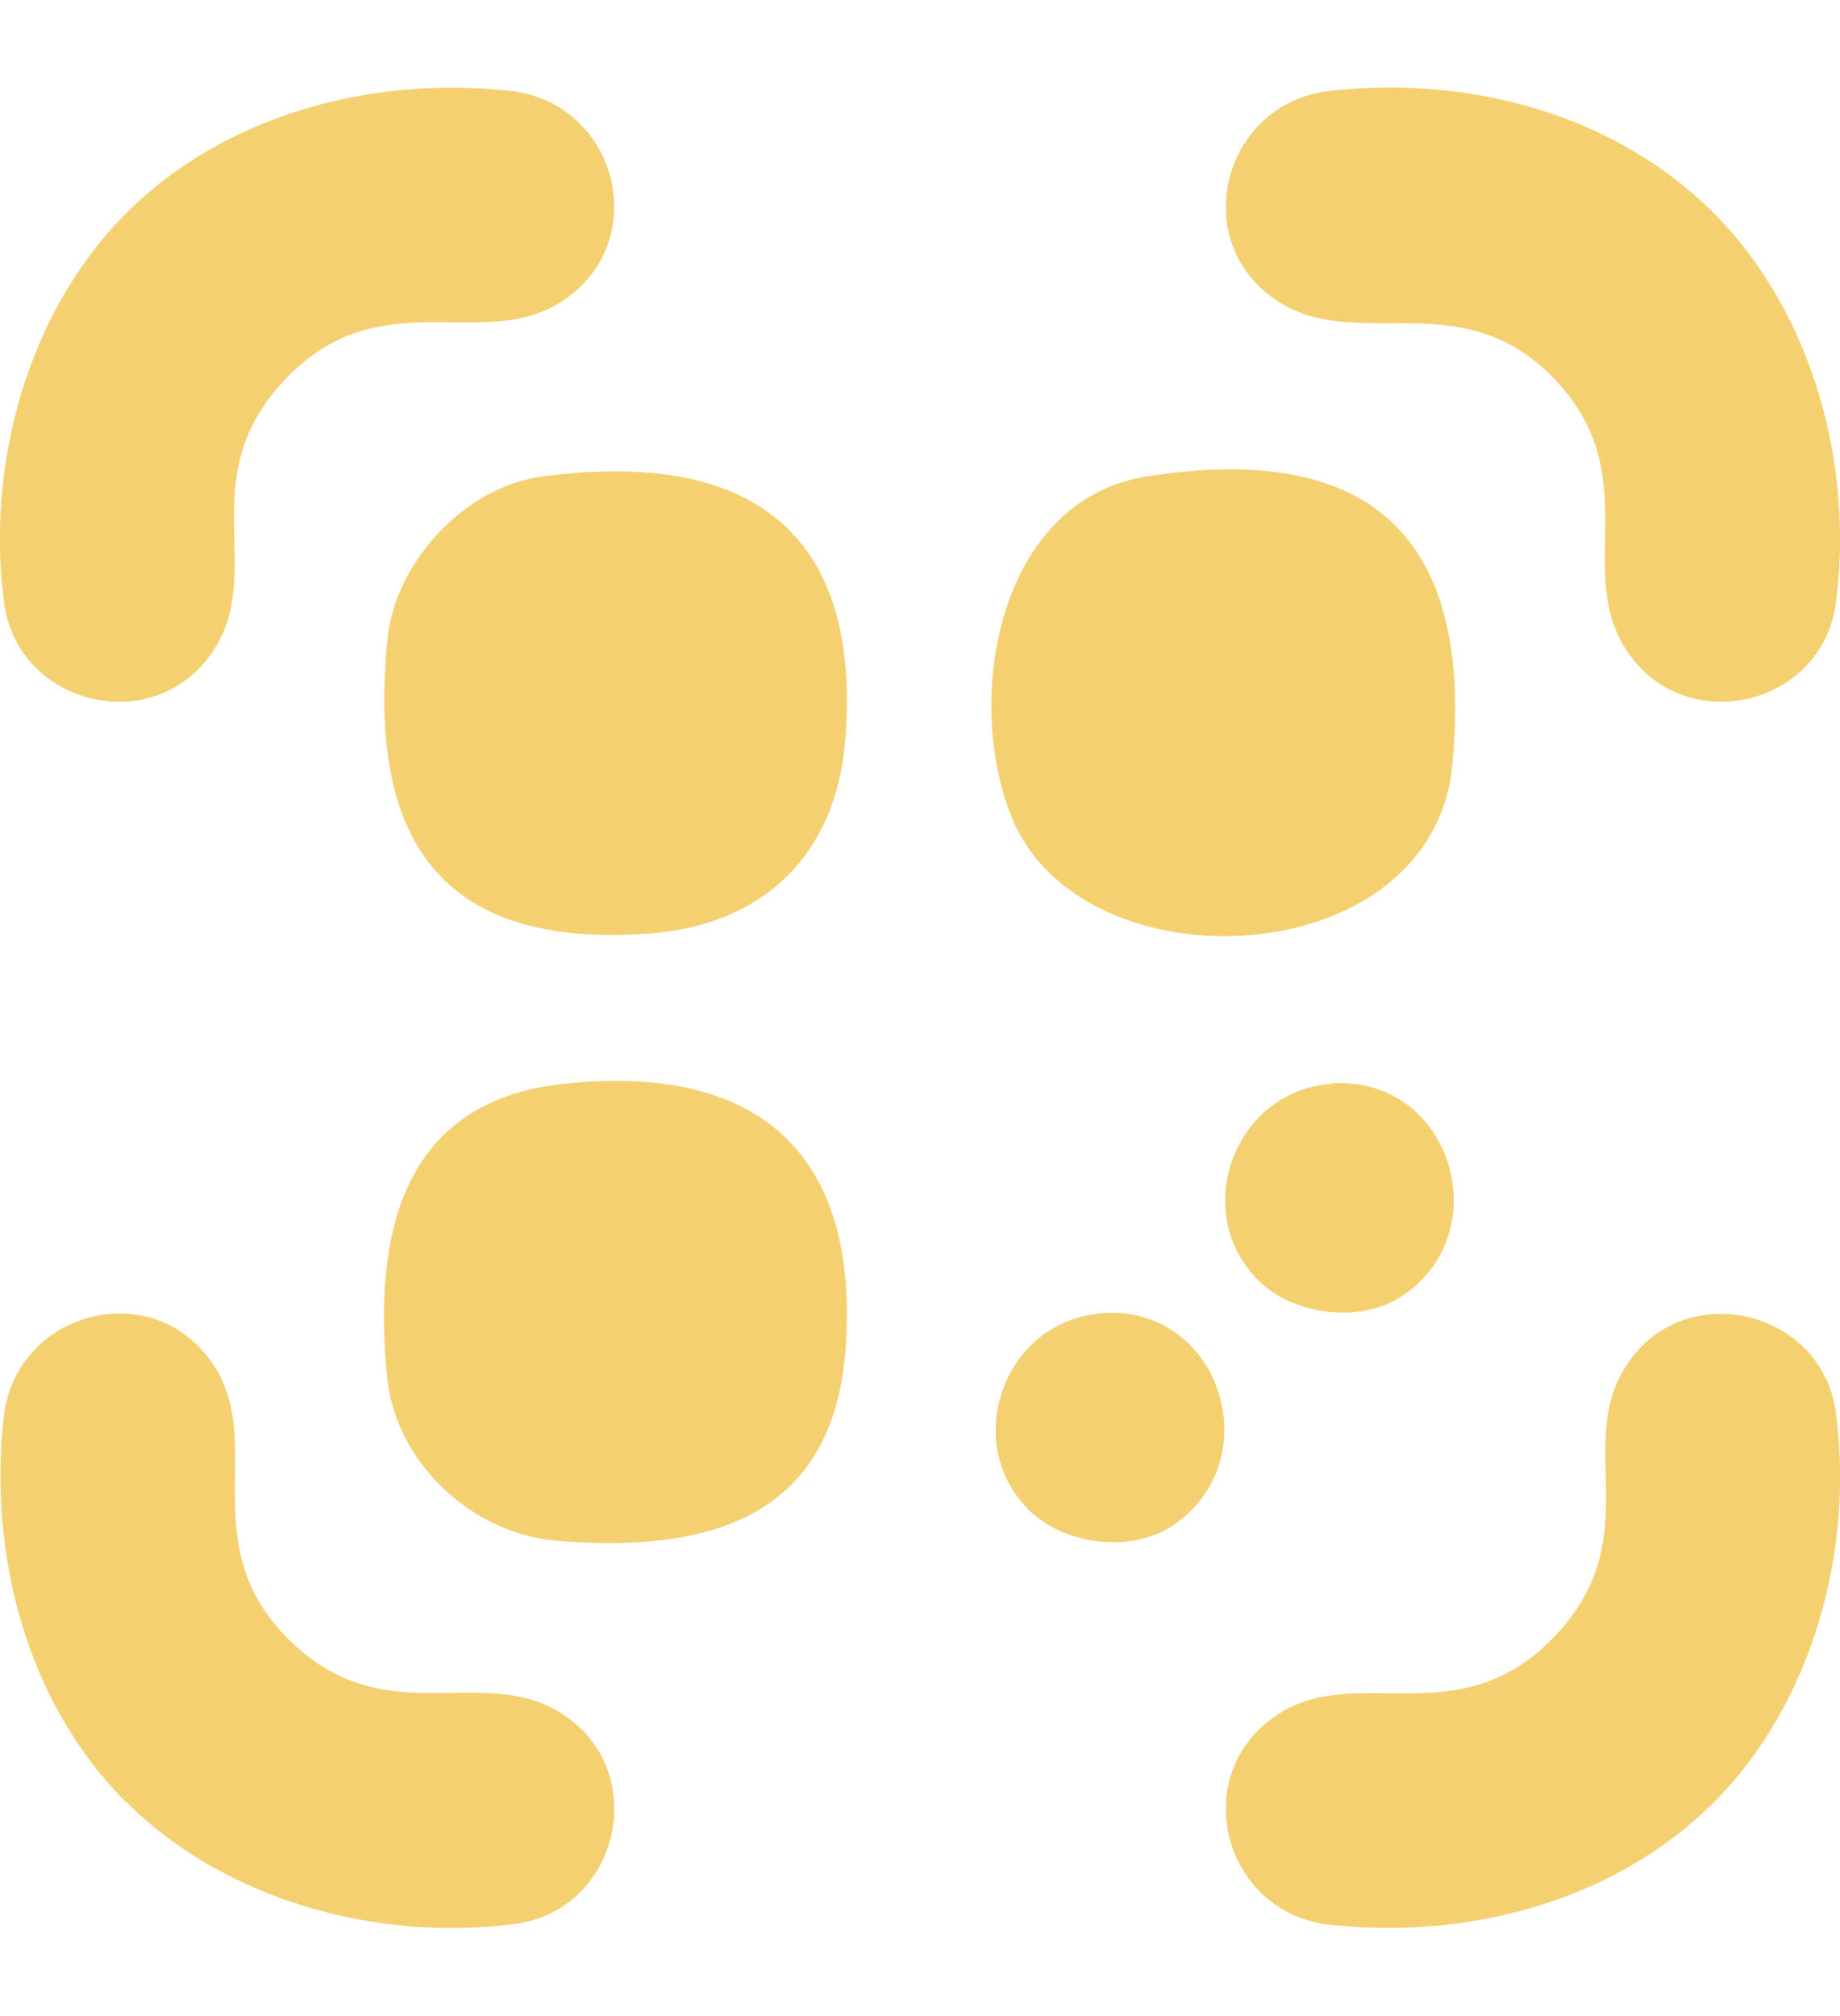 <?xml version="1.0" encoding="UTF-8"?><svg id="Layer_2" xmlns="http://www.w3.org/2000/svg" viewBox="0 0 39.69 43.47"><defs><style>.cls-1{fill:#f4d070;}</style></defs><path class="cls-1" d="M36.97,4.6c2.12,2.12,3.03,5.44,2.63,8.41-.31,2.3-3.46,2.96-4.63.82-.91-1.69.48-3.69-1.47-5.69s-4.15-.59-5.83-1.58c-2.1-1.23-1.34-4.33,1.01-4.6,2.99-.34,6.15.49,8.29,2.64Z"/><path class="cls-1" d="M2.72,4.6c2.14-2.14,5.32-2.97,8.29-2.64,2.35.26,3.11,3.36,1.01,4.6-1.68.99-3.83-.48-5.83,1.58s-.56,4.01-1.47,5.69c-1.16,2.14-4.31,1.48-4.63-.82-.4-2.96.5-6.28,2.63-8.41Z"/><path class="cls-1" d="M2.72,38.86C.58,36.72-.25,33.54.08,30.56c.26-2.35,3.36-3.11,4.6-1.01.99,1.68-.48,3.83,1.58,5.83,2,1.95,4.01.56,5.69,1.47,2.14,1.16,1.48,4.31-.82,4.63-2.96.4-6.28-.5-8.41-2.63Z"/><path class="cls-1" d="M36.97,38.86c-2.14,2.14-5.32,2.97-8.29,2.64-2.35-.26-3.11-3.36-1.01-4.6,1.68-.99,3.83.48,5.83-1.58s.56-4.01,1.47-5.69c1.16-2.14,4.31-1.48,4.63.82.4,2.96-.5,6.28-2.63,8.41Z"/><path class="cls-1" d="M11.66,10.28c4.38-.6,6.96,1.07,6.57,5.71-.21,2.47-1.8,3.97-4.25,4.14-4.54.33-6.05-2.1-5.62-6.36.16-1.64,1.66-3.26,3.3-3.49Z"/><path class="cls-1" d="M12.16,23.37c4.16-.45,6.39,1.47,6.08,5.71-.27,3.7-3.03,4.41-6.25,4.14-1.82-.16-3.46-1.69-3.64-3.53-.3-3.03.29-5.94,3.8-6.32Z"/><path class="cls-1" d="M24.75,10.27c4.9-.76,7.03,1.39,6.58,6.21-.42,4.55-8.02,4.9-9.52,1.11-1.02-2.57-.27-6.82,2.94-7.32Z"/><path class="cls-1" d="M28.72,23.36c2.57-.18,3.63,3.21,1.5,4.6-.87.57-2.27.4-3.02-.3-1.56-1.45-.61-4.14,1.52-4.29Z"/><path class="cls-1" d="M23.77,28.31c2.57-.18,3.63,3.21,1.5,4.6-.87.57-2.27.4-3.02-.3-1.56-1.45-.61-4.14,1.52-4.29Z"/></svg>